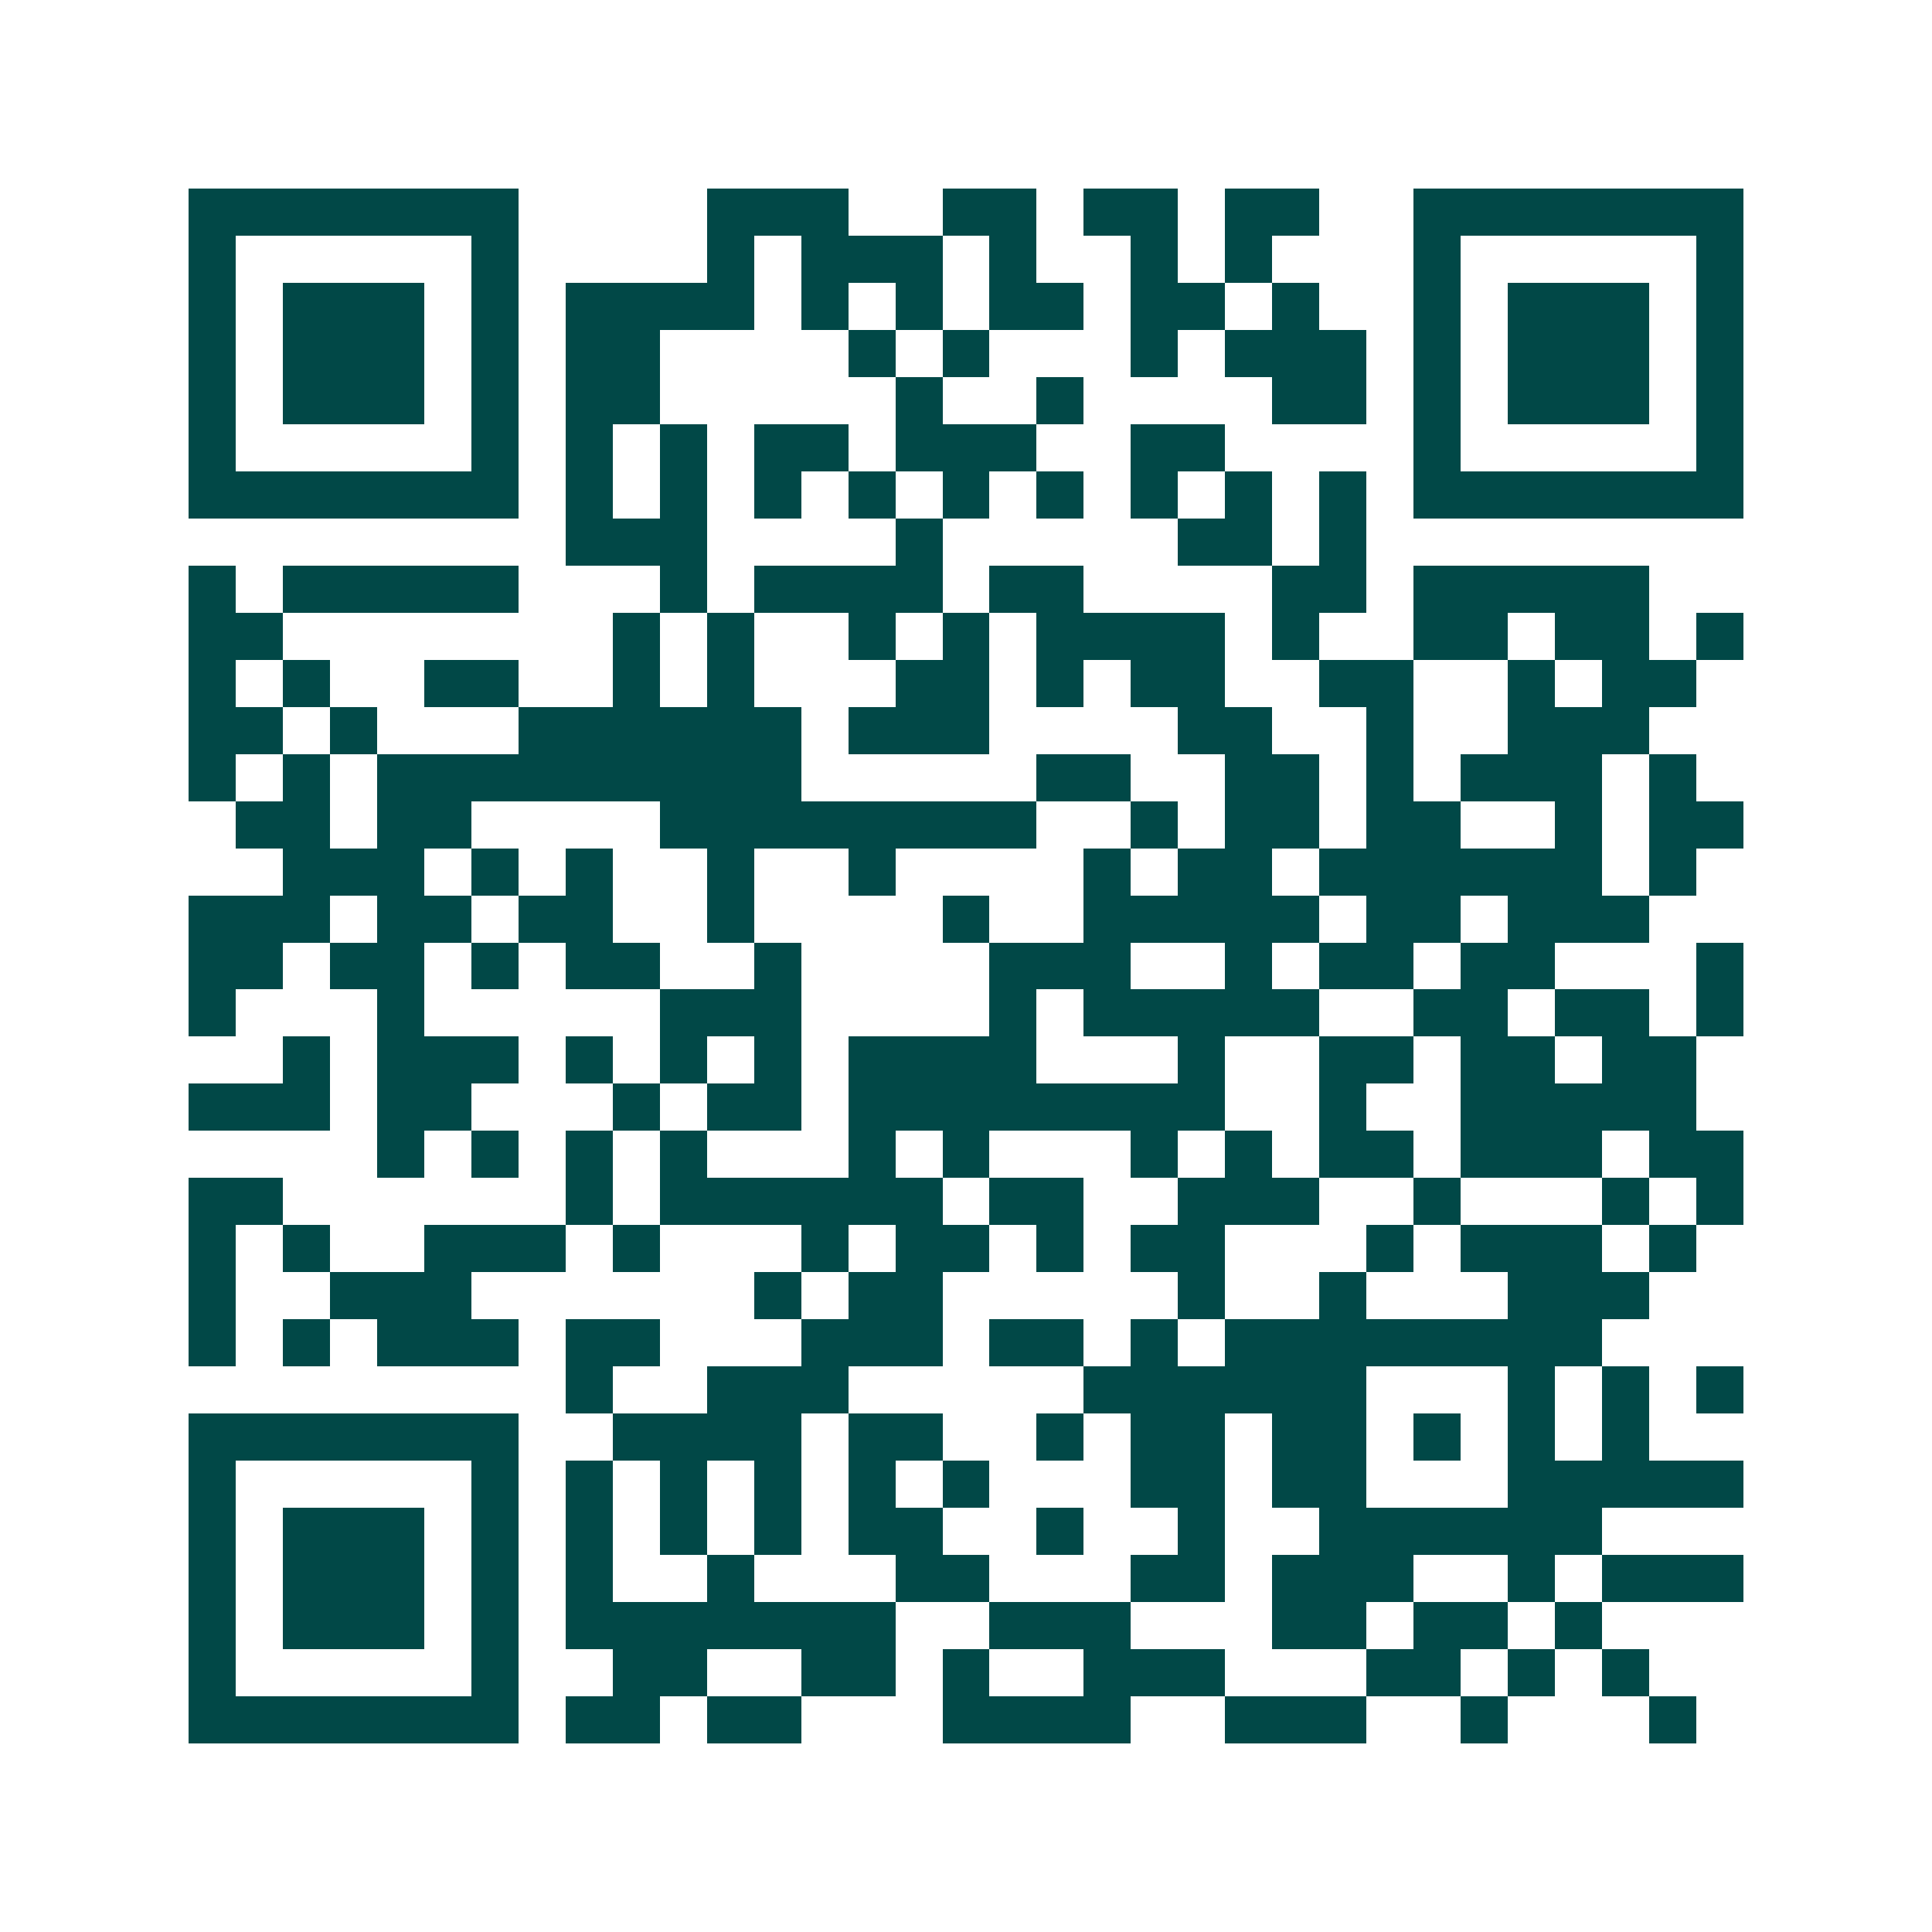 <svg xmlns="http://www.w3.org/2000/svg" width="200" height="200" viewBox="0 0 41 41" shape-rendering="crispEdges"><path fill="#ffffff" d="M0 0h41v41H0z"/><path stroke="#014847" d="M4 4.5h7m4 0h3m2 0h2m1 0h2m1 0h2m2 0h7M4 5.5h1m5 0h1m4 0h1m1 0h3m1 0h1m2 0h1m1 0h1m3 0h1m5 0h1M4 6.5h1m1 0h3m1 0h1m1 0h4m1 0h1m1 0h1m1 0h2m1 0h2m1 0h1m2 0h1m1 0h3m1 0h1M4 7.5h1m1 0h3m1 0h1m1 0h2m4 0h1m1 0h1m3 0h1m1 0h3m1 0h1m1 0h3m1 0h1M4 8.5h1m1 0h3m1 0h1m1 0h2m5 0h1m2 0h1m4 0h2m1 0h1m1 0h3m1 0h1M4 9.5h1m5 0h1m1 0h1m1 0h1m1 0h2m1 0h3m2 0h2m4 0h1m5 0h1M4 10.5h7m1 0h1m1 0h1m1 0h1m1 0h1m1 0h1m1 0h1m1 0h1m1 0h1m1 0h1m1 0h7M12 11.5h3m4 0h1m5 0h2m1 0h1M4 12.5h1m1 0h5m3 0h1m1 0h4m1 0h2m4 0h2m1 0h5M4 13.5h2m7 0h1m1 0h1m2 0h1m1 0h1m1 0h4m1 0h1m2 0h2m1 0h2m1 0h1M4 14.5h1m1 0h1m2 0h2m2 0h1m1 0h1m3 0h2m1 0h1m1 0h2m2 0h2m2 0h1m1 0h2M4 15.5h2m1 0h1m3 0h6m1 0h3m4 0h2m2 0h1m2 0h3M4 16.5h1m1 0h1m1 0h9m5 0h2m2 0h2m1 0h1m1 0h3m1 0h1M5 17.5h2m1 0h2m4 0h8m2 0h1m1 0h2m1 0h2m2 0h1m1 0h2M6 18.5h3m1 0h1m1 0h1m2 0h1m2 0h1m4 0h1m1 0h2m1 0h6m1 0h1M4 19.5h3m1 0h2m1 0h2m2 0h1m4 0h1m2 0h5m1 0h2m1 0h3M4 20.5h2m1 0h2m1 0h1m1 0h2m2 0h1m4 0h3m2 0h1m1 0h2m1 0h2m3 0h1M4 21.5h1m3 0h1m5 0h3m4 0h1m1 0h5m2 0h2m1 0h2m1 0h1M6 22.5h1m1 0h3m1 0h1m1 0h1m1 0h1m1 0h4m3 0h1m2 0h2m1 0h2m1 0h2M4 23.5h3m1 0h2m3 0h1m1 0h2m1 0h8m2 0h1m2 0h5M8 24.5h1m1 0h1m1 0h1m1 0h1m3 0h1m1 0h1m3 0h1m1 0h1m1 0h2m1 0h3m1 0h2M4 25.5h2m6 0h1m1 0h6m1 0h2m2 0h3m2 0h1m3 0h1m1 0h1M4 26.5h1m1 0h1m2 0h3m1 0h1m3 0h1m1 0h2m1 0h1m1 0h2m3 0h1m1 0h3m1 0h1M4 27.5h1m2 0h3m6 0h1m1 0h2m5 0h1m2 0h1m3 0h3M4 28.5h1m1 0h1m1 0h3m1 0h2m3 0h3m1 0h2m1 0h1m1 0h8M12 29.5h1m2 0h3m5 0h6m3 0h1m1 0h1m1 0h1M4 30.5h7m2 0h4m1 0h2m2 0h1m1 0h2m1 0h2m1 0h1m1 0h1m1 0h1M4 31.5h1m5 0h1m1 0h1m1 0h1m1 0h1m1 0h1m1 0h1m3 0h2m1 0h2m3 0h5M4 32.5h1m1 0h3m1 0h1m1 0h1m1 0h1m1 0h1m1 0h2m2 0h1m2 0h1m2 0h6M4 33.5h1m1 0h3m1 0h1m1 0h1m2 0h1m3 0h2m3 0h2m1 0h3m2 0h1m1 0h3M4 34.5h1m1 0h3m1 0h1m1 0h7m2 0h3m3 0h2m1 0h2m1 0h1M4 35.5h1m5 0h1m2 0h2m2 0h2m1 0h1m2 0h3m3 0h2m1 0h1m1 0h1M4 36.5h7m1 0h2m1 0h2m3 0h4m2 0h3m2 0h1m3 0h1"/></svg>
